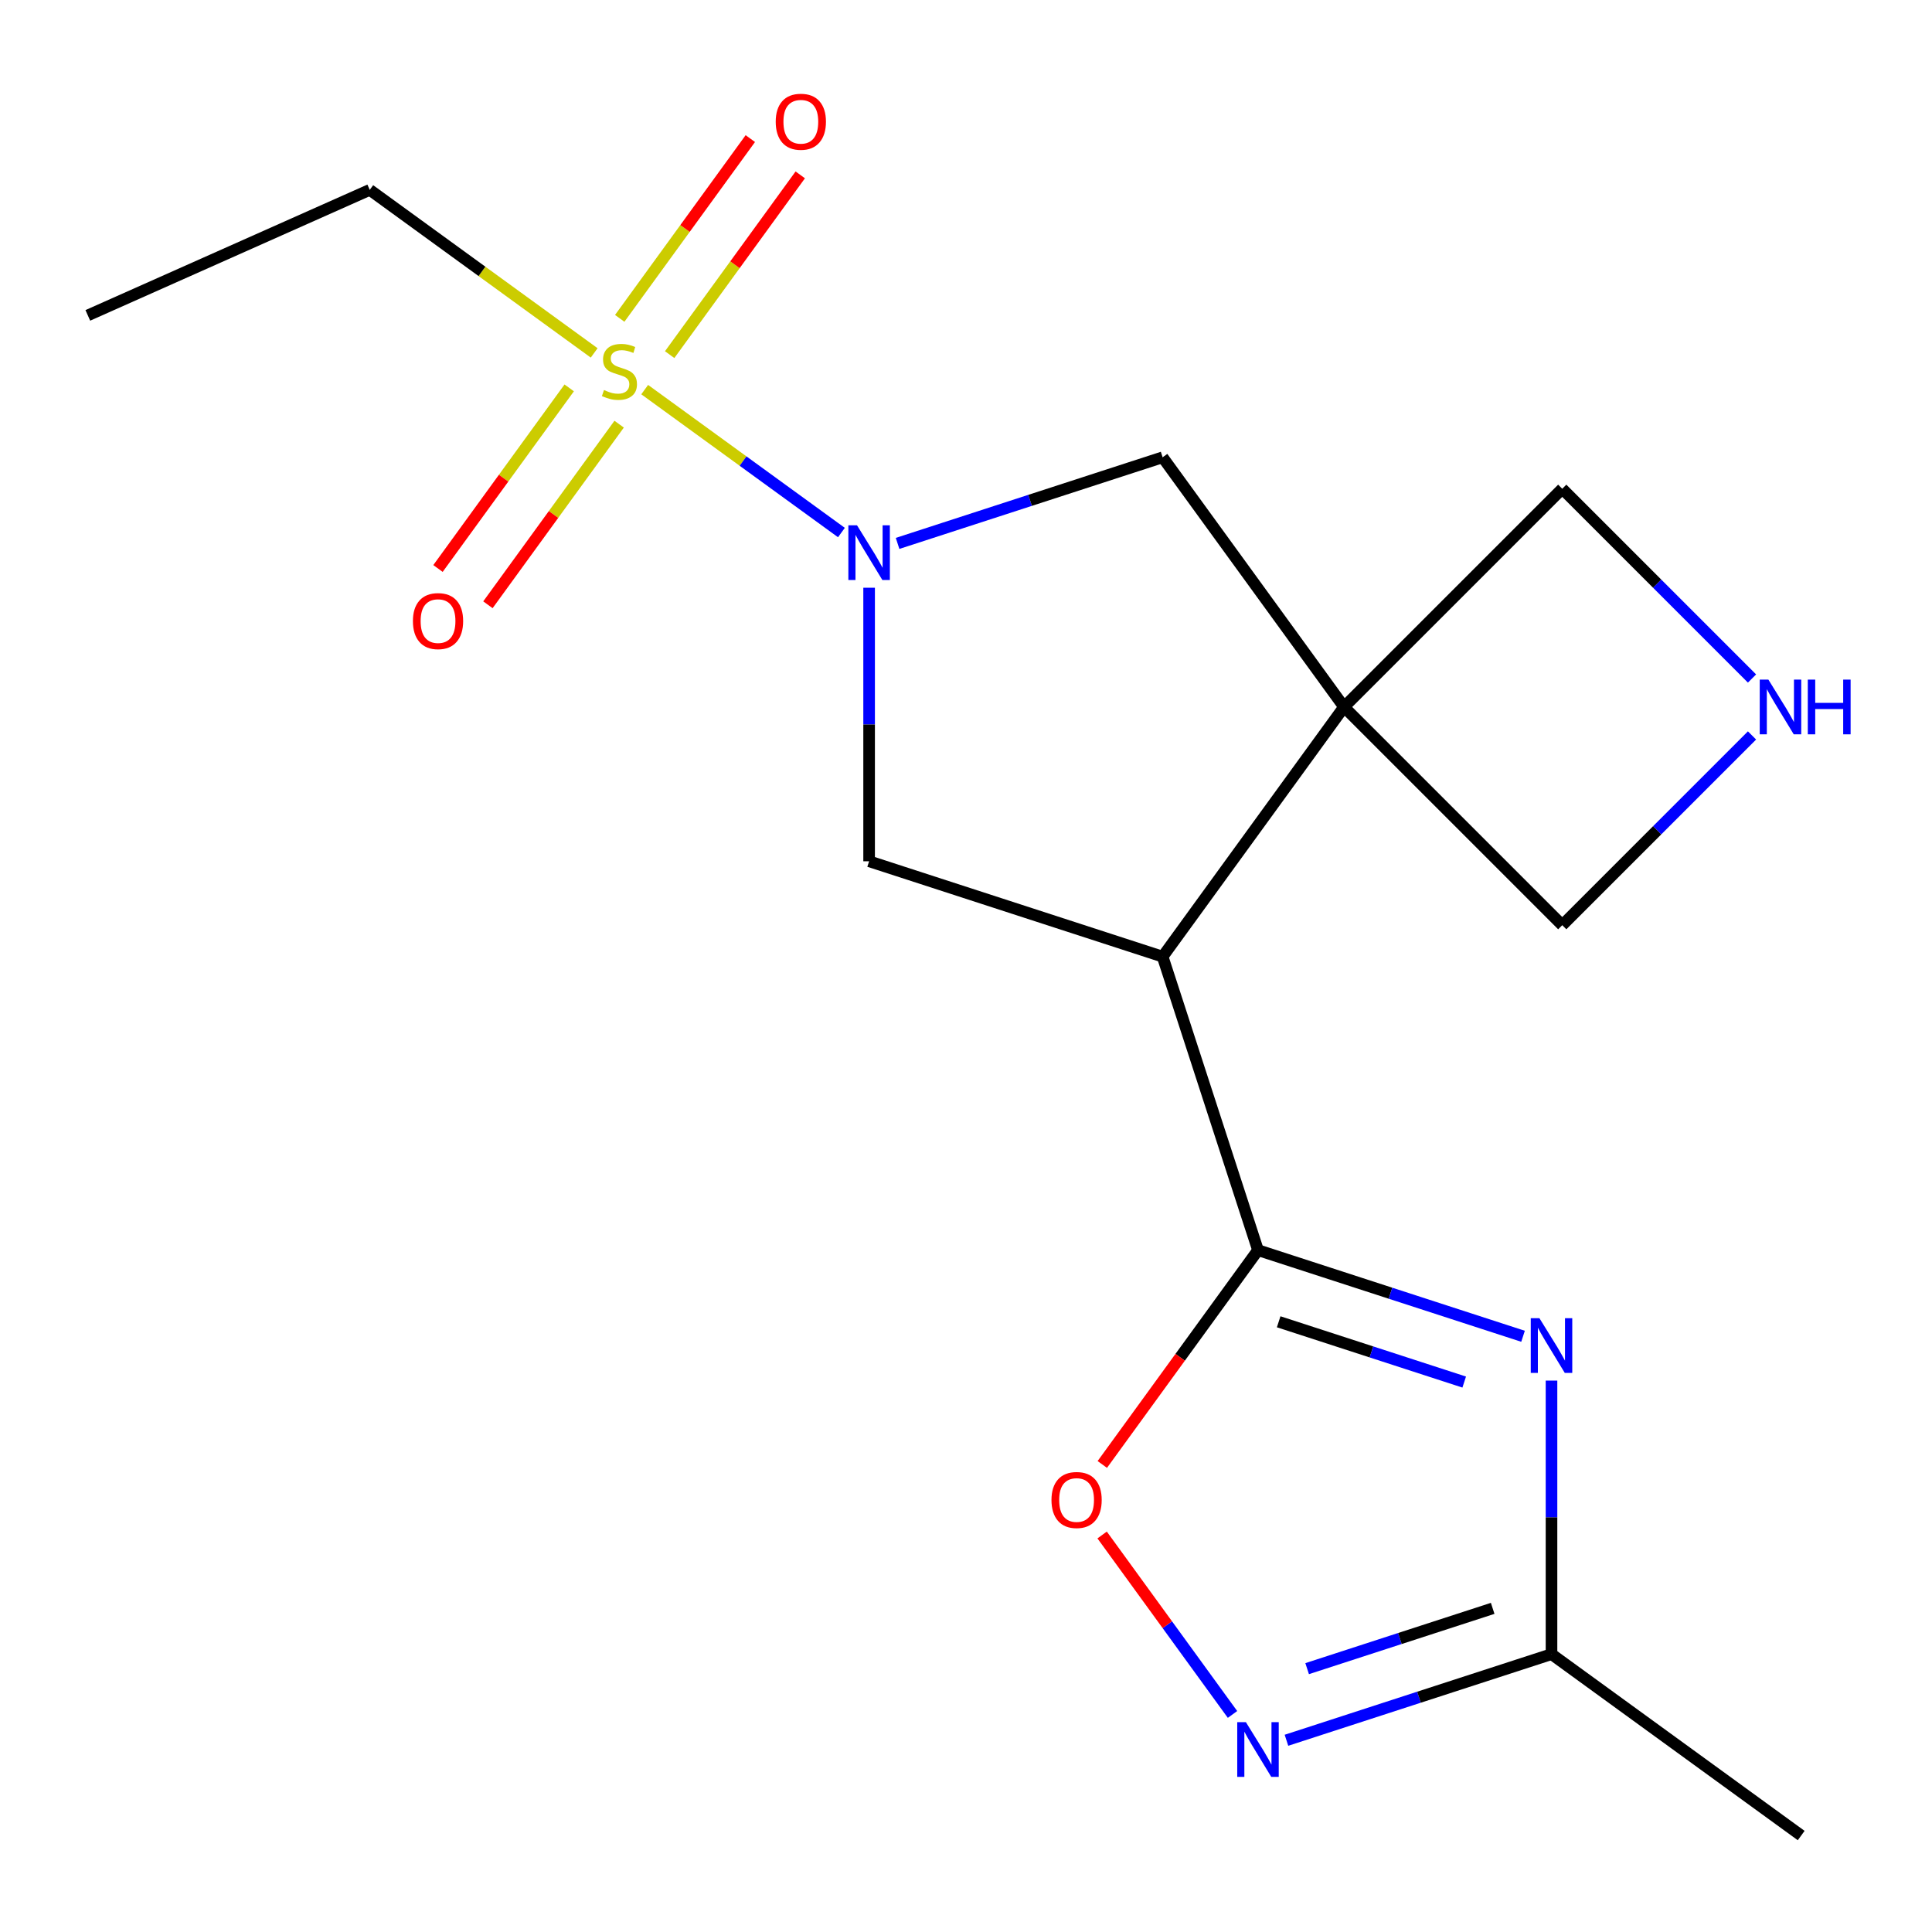 <?xml version='1.0' encoding='iso-8859-1'?>
<svg version='1.1' baseProfile='full'
              xmlns='http://www.w3.org/2000/svg'
                      xmlns:rdkit='http://www.rdkit.org/xml'
                      xmlns:xlink='http://www.w3.org/1999/xlink'
                  xml:space='preserve'
width='1000px' height='1000px' viewBox='0 0 1000 1000'>
<!-- END OF HEADER -->
<rect style='opacity:1.0;fill:#FFFFFF;stroke:none' width='1000' height='1000' x='0' y='0'> </rect>
<path class='bond-0' d='M 333.691,201.661 L 384.606,238.653' style='fill:none;fill-rule:evenodd;stroke:#CCCC00;stroke-width:6px;stroke-linecap:butt;stroke-linejoin:miter;stroke-opacity:1' />
<path class='bond-0' d='M 384.606,238.653 L 435.521,275.645' style='fill:none;fill-rule:evenodd;stroke:#0000FF;stroke-width:6px;stroke-linecap:butt;stroke-linejoin:miter;stroke-opacity:1' />
<path class='bond-10' d='M 294.621,200.767 L 260.662,247.508' style='fill:none;fill-rule:evenodd;stroke:#CCCC00;stroke-width:6px;stroke-linecap:butt;stroke-linejoin:miter;stroke-opacity:1' />
<path class='bond-10' d='M 260.662,247.508 L 226.703,294.249' style='fill:none;fill-rule:evenodd;stroke:#FF0000;stroke-width:6px;stroke-linecap:butt;stroke-linejoin:miter;stroke-opacity:1' />
<path class='bond-10' d='M 320.467,219.546 L 286.508,266.287' style='fill:none;fill-rule:evenodd;stroke:#CCCC00;stroke-width:6px;stroke-linecap:butt;stroke-linejoin:miter;stroke-opacity:1' />
<path class='bond-10' d='M 286.508,266.287 L 252.549,313.027' style='fill:none;fill-rule:evenodd;stroke:#FF0000;stroke-width:6px;stroke-linecap:butt;stroke-linejoin:miter;stroke-opacity:1' />
<path class='bond-11' d='M 346.614,183.558 L 380.414,137.037' style='fill:none;fill-rule:evenodd;stroke:#CCCC00;stroke-width:6px;stroke-linecap:butt;stroke-linejoin:miter;stroke-opacity:1' />
<path class='bond-11' d='M 380.414,137.037 L 414.213,90.516' style='fill:none;fill-rule:evenodd;stroke:#FF0000;stroke-width:6px;stroke-linecap:butt;stroke-linejoin:miter;stroke-opacity:1' />
<path class='bond-11' d='M 320.768,164.779 L 354.567,118.258' style='fill:none;fill-rule:evenodd;stroke:#CCCC00;stroke-width:6px;stroke-linecap:butt;stroke-linejoin:miter;stroke-opacity:1' />
<path class='bond-11' d='M 354.567,118.258 L 388.366,71.738' style='fill:none;fill-rule:evenodd;stroke:#FF0000;stroke-width:6px;stroke-linecap:butt;stroke-linejoin:miter;stroke-opacity:1' />
<path class='bond-15' d='M 307.544,182.664 L 249.465,140.467' style='fill:none;fill-rule:evenodd;stroke:#CCCC00;stroke-width:6px;stroke-linecap:butt;stroke-linejoin:miter;stroke-opacity:1' />
<path class='bond-15' d='M 249.465,140.467 L 191.385,98.269' style='fill:none;fill-rule:evenodd;stroke:#000000;stroke-width:6px;stroke-linecap:butt;stroke-linejoin:miter;stroke-opacity:1' />
<path class='bond-5' d='M 449.851,304.209 L 449.851,375.003' style='fill:none;fill-rule:evenodd;stroke:#0000FF;stroke-width:6px;stroke-linecap:butt;stroke-linejoin:miter;stroke-opacity:1' />
<path class='bond-5' d='M 449.851,375.003 L 449.851,445.796' style='fill:none;fill-rule:evenodd;stroke:#000000;stroke-width:6px;stroke-linecap:butt;stroke-linejoin:miter;stroke-opacity:1' />
<path class='bond-8' d='M 464.584,281.268 L 533.178,258.981' style='fill:none;fill-rule:evenodd;stroke:#0000FF;stroke-width:6px;stroke-linecap:butt;stroke-linejoin:miter;stroke-opacity:1' />
<path class='bond-8' d='M 533.178,258.981 L 601.773,236.693' style='fill:none;fill-rule:evenodd;stroke:#000000;stroke-width:6px;stroke-linecap:butt;stroke-linejoin:miter;stroke-opacity:1' />
<path class='bond-1' d='M 601.773,495.159 L 449.851,445.796' style='fill:none;fill-rule:evenodd;stroke:#000000;stroke-width:6px;stroke-linecap:butt;stroke-linejoin:miter;stroke-opacity:1' />
<path class='bond-2' d='M 601.773,495.159 L 651.135,647.081' style='fill:none;fill-rule:evenodd;stroke:#000000;stroke-width:6px;stroke-linecap:butt;stroke-linejoin:miter;stroke-opacity:1' />
<path class='bond-18' d='M 601.773,495.159 L 695.666,365.926' style='fill:none;fill-rule:evenodd;stroke:#000000;stroke-width:6px;stroke-linecap:butt;stroke-linejoin:miter;stroke-opacity:1' />
<path class='bond-3' d='M 651.135,647.081 L 719.73,669.369' style='fill:none;fill-rule:evenodd;stroke:#000000;stroke-width:6px;stroke-linecap:butt;stroke-linejoin:miter;stroke-opacity:1' />
<path class='bond-3' d='M 719.73,669.369 L 788.324,691.657' style='fill:none;fill-rule:evenodd;stroke:#0000FF;stroke-width:6px;stroke-linecap:butt;stroke-linejoin:miter;stroke-opacity:1' />
<path class='bond-3' d='M 661.841,684.152 L 709.857,699.753' style='fill:none;fill-rule:evenodd;stroke:#000000;stroke-width:6px;stroke-linecap:butt;stroke-linejoin:miter;stroke-opacity:1' />
<path class='bond-3' d='M 709.857,699.753 L 757.873,715.355' style='fill:none;fill-rule:evenodd;stroke:#0000FF;stroke-width:6px;stroke-linecap:butt;stroke-linejoin:miter;stroke-opacity:1' />
<path class='bond-7' d='M 651.135,647.081 L 610.842,702.541' style='fill:none;fill-rule:evenodd;stroke:#000000;stroke-width:6px;stroke-linecap:butt;stroke-linejoin:miter;stroke-opacity:1' />
<path class='bond-7' d='M 610.842,702.541 L 570.548,758.001' style='fill:none;fill-rule:evenodd;stroke:#FF0000;stroke-width:6px;stroke-linecap:butt;stroke-linejoin:miter;stroke-opacity:1' />
<path class='bond-9' d='M 803.058,714.597 L 803.058,785.391' style='fill:none;fill-rule:evenodd;stroke:#0000FF;stroke-width:6px;stroke-linecap:butt;stroke-linejoin:miter;stroke-opacity:1' />
<path class='bond-9' d='M 803.058,785.391 L 803.058,856.184' style='fill:none;fill-rule:evenodd;stroke:#000000;stroke-width:6px;stroke-linecap:butt;stroke-linejoin:miter;stroke-opacity:1' />
<path class='bond-4' d='M 695.666,365.926 L 601.773,236.693' style='fill:none;fill-rule:evenodd;stroke:#000000;stroke-width:6px;stroke-linecap:butt;stroke-linejoin:miter;stroke-opacity:1' />
<path class='bond-13' d='M 695.666,365.926 L 808.62,252.972' style='fill:none;fill-rule:evenodd;stroke:#000000;stroke-width:6px;stroke-linecap:butt;stroke-linejoin:miter;stroke-opacity:1' />
<path class='bond-14' d='M 695.666,365.926 L 808.62,478.88' style='fill:none;fill-rule:evenodd;stroke:#000000;stroke-width:6px;stroke-linecap:butt;stroke-linejoin:miter;stroke-opacity:1' />
<path class='bond-6' d='M 637.946,887.393 L 604.203,840.95' style='fill:none;fill-rule:evenodd;stroke:#0000FF;stroke-width:6px;stroke-linecap:butt;stroke-linejoin:miter;stroke-opacity:1' />
<path class='bond-6' d='M 604.203,840.95 L 570.46,794.507' style='fill:none;fill-rule:evenodd;stroke:#FF0000;stroke-width:6px;stroke-linecap:butt;stroke-linejoin:miter;stroke-opacity:1' />
<path class='bond-20' d='M 665.869,900.76 L 734.463,878.472' style='fill:none;fill-rule:evenodd;stroke:#0000FF;stroke-width:6px;stroke-linecap:butt;stroke-linejoin:miter;stroke-opacity:1' />
<path class='bond-20' d='M 734.463,878.472 L 803.058,856.184' style='fill:none;fill-rule:evenodd;stroke:#000000;stroke-width:6px;stroke-linecap:butt;stroke-linejoin:miter;stroke-opacity:1' />
<path class='bond-20' d='M 676.575,863.689 L 724.591,848.088' style='fill:none;fill-rule:evenodd;stroke:#0000FF;stroke-width:6px;stroke-linecap:butt;stroke-linejoin:miter;stroke-opacity:1' />
<path class='bond-20' d='M 724.591,848.088 L 772.607,832.486' style='fill:none;fill-rule:evenodd;stroke:#000000;stroke-width:6px;stroke-linecap:butt;stroke-linejoin:miter;stroke-opacity:1' />
<path class='bond-16' d='M 803.058,856.184 L 932.291,950.077' style='fill:none;fill-rule:evenodd;stroke:#000000;stroke-width:6px;stroke-linecap:butt;stroke-linejoin:miter;stroke-opacity:1' />
<path class='bond-12' d='M 906.84,380.66 L 857.73,429.77' style='fill:none;fill-rule:evenodd;stroke:#0000FF;stroke-width:6px;stroke-linecap:butt;stroke-linejoin:miter;stroke-opacity:1' />
<path class='bond-12' d='M 857.73,429.77 L 808.62,478.88' style='fill:none;fill-rule:evenodd;stroke:#000000;stroke-width:6px;stroke-linecap:butt;stroke-linejoin:miter;stroke-opacity:1' />
<path class='bond-19' d='M 906.84,351.192 L 857.73,302.082' style='fill:none;fill-rule:evenodd;stroke:#0000FF;stroke-width:6px;stroke-linecap:butt;stroke-linejoin:miter;stroke-opacity:1' />
<path class='bond-19' d='M 857.73,302.082 L 808.62,252.972' style='fill:none;fill-rule:evenodd;stroke:#000000;stroke-width:6px;stroke-linecap:butt;stroke-linejoin:miter;stroke-opacity:1' />
<path class='bond-17' d='M 191.385,98.269 L 45.455,163.242' style='fill:none;fill-rule:evenodd;stroke:#000000;stroke-width:6px;stroke-linecap:butt;stroke-linejoin:miter;stroke-opacity:1' />
<path  class='atom-0' d='M 312.618 201.883
Q 312.938 202.003, 314.258 202.563
Q 315.578 203.123, 317.018 203.483
Q 318.498 203.803, 319.938 203.803
Q 322.618 203.803, 324.178 202.523
Q 325.738 201.203, 325.738 198.923
Q 325.738 197.363, 324.938 196.403
Q 324.178 195.443, 322.978 194.923
Q 321.778 194.403, 319.778 193.803
Q 317.258 193.043, 315.738 192.323
Q 314.258 191.603, 313.178 190.083
Q 312.138 188.563, 312.138 186.003
Q 312.138 182.443, 314.538 180.243
Q 316.978 178.043, 321.778 178.043
Q 325.058 178.043, 328.778 179.603
L 327.858 182.683
Q 324.458 181.283, 321.898 181.283
Q 319.138 181.283, 317.618 182.443
Q 316.098 183.563, 316.138 185.523
Q 316.138 187.043, 316.898 187.963
Q 317.698 188.883, 318.818 189.403
Q 319.978 189.923, 321.898 190.523
Q 324.458 191.323, 325.978 192.123
Q 327.498 192.923, 328.578 194.563
Q 329.698 196.163, 329.698 198.923
Q 329.698 202.843, 327.058 204.963
Q 324.458 207.043, 320.098 207.043
Q 317.578 207.043, 315.658 206.483
Q 313.778 205.963, 311.538 205.043
L 312.618 201.883
' fill='#CCCC00'/>
<path  class='atom-1' d='M 443.591 271.896
L 452.871 286.896
Q 453.791 288.376, 455.271 291.056
Q 456.751 293.736, 456.831 293.896
L 456.831 271.896
L 460.591 271.896
L 460.591 300.216
L 456.711 300.216
L 446.751 283.816
Q 445.591 281.896, 444.351 279.696
Q 443.151 277.496, 442.791 276.816
L 442.791 300.216
L 439.111 300.216
L 439.111 271.896
L 443.591 271.896
' fill='#0000FF'/>
<path  class='atom-4' d='M 796.798 682.284
L 806.078 697.284
Q 806.998 698.764, 808.478 701.444
Q 809.958 704.124, 810.038 704.284
L 810.038 682.284
L 813.798 682.284
L 813.798 710.604
L 809.918 710.604
L 799.958 694.204
Q 798.798 692.284, 797.558 690.084
Q 796.358 687.884, 795.998 687.204
L 795.998 710.604
L 792.318 710.604
L 792.318 682.284
L 796.798 682.284
' fill='#0000FF'/>
<path  class='atom-7' d='M 644.875 891.387
L 654.155 906.387
Q 655.075 907.867, 656.555 910.547
Q 658.035 913.227, 658.115 913.387
L 658.115 891.387
L 661.875 891.387
L 661.875 919.707
L 657.995 919.707
L 648.035 903.307
Q 646.875 901.387, 645.635 899.187
Q 644.435 896.987, 644.075 896.307
L 644.075 919.707
L 640.395 919.707
L 640.395 891.387
L 644.875 891.387
' fill='#0000FF'/>
<path  class='atom-8' d='M 544.242 776.394
Q 544.242 769.594, 547.602 765.794
Q 550.962 761.994, 557.242 761.994
Q 563.522 761.994, 566.882 765.794
Q 570.242 769.594, 570.242 776.394
Q 570.242 783.274, 566.842 787.194
Q 563.442 791.074, 557.242 791.074
Q 551.002 791.074, 547.602 787.194
Q 544.242 783.314, 544.242 776.394
M 557.242 787.874
Q 561.562 787.874, 563.882 784.994
Q 566.242 782.074, 566.242 776.394
Q 566.242 770.834, 563.882 768.034
Q 561.562 765.194, 557.242 765.194
Q 552.922 765.194, 550.562 767.994
Q 548.242 770.794, 548.242 776.394
Q 548.242 782.114, 550.562 784.994
Q 552.922 787.874, 557.242 787.874
' fill='#FF0000'/>
<path  class='atom-11' d='M 213.725 321.475
Q 213.725 314.675, 217.085 310.875
Q 220.445 307.075, 226.725 307.075
Q 233.005 307.075, 236.365 310.875
Q 239.725 314.675, 239.725 321.475
Q 239.725 328.355, 236.325 332.275
Q 232.925 336.155, 226.725 336.155
Q 220.485 336.155, 217.085 332.275
Q 213.725 328.395, 213.725 321.475
M 226.725 332.955
Q 231.045 332.955, 233.365 330.075
Q 235.725 327.155, 235.725 321.475
Q 235.725 315.915, 233.365 313.115
Q 231.045 310.275, 226.725 310.275
Q 222.405 310.275, 220.045 313.075
Q 217.725 315.875, 217.725 321.475
Q 217.725 327.195, 220.045 330.075
Q 222.405 332.955, 226.725 332.955
' fill='#FF0000'/>
<path  class='atom-12' d='M 401.511 63.01
Q 401.511 56.21, 404.871 52.41
Q 408.231 48.61, 414.511 48.61
Q 420.791 48.61, 424.151 52.41
Q 427.511 56.21, 427.511 63.01
Q 427.511 69.89, 424.111 73.81
Q 420.711 77.69, 414.511 77.69
Q 408.271 77.69, 404.871 73.81
Q 401.511 69.93, 401.511 63.01
M 414.511 74.49
Q 418.831 74.49, 421.151 71.61
Q 423.511 68.69, 423.511 63.01
Q 423.511 57.45, 421.151 54.65
Q 418.831 51.81, 414.511 51.81
Q 410.191 51.81, 407.831 54.61
Q 405.511 57.41, 405.511 63.01
Q 405.511 68.73, 407.831 71.61
Q 410.191 74.49, 414.511 74.49
' fill='#FF0000'/>
<path  class='atom-13' d='M 915.313 351.766
L 924.593 366.766
Q 925.513 368.246, 926.993 370.926
Q 928.473 373.606, 928.553 373.766
L 928.553 351.766
L 932.313 351.766
L 932.313 380.086
L 928.433 380.086
L 918.473 363.686
Q 917.313 361.766, 916.073 359.566
Q 914.873 357.366, 914.513 356.686
L 914.513 380.086
L 910.833 380.086
L 910.833 351.766
L 915.313 351.766
' fill='#0000FF'/>
<path  class='atom-13' d='M 935.713 351.766
L 939.553 351.766
L 939.553 363.806
L 954.033 363.806
L 954.033 351.766
L 957.873 351.766
L 957.873 380.086
L 954.033 380.086
L 954.033 367.006
L 939.553 367.006
L 939.553 380.086
L 935.713 380.086
L 935.713 351.766
' fill='#0000FF'/>
</svg>
